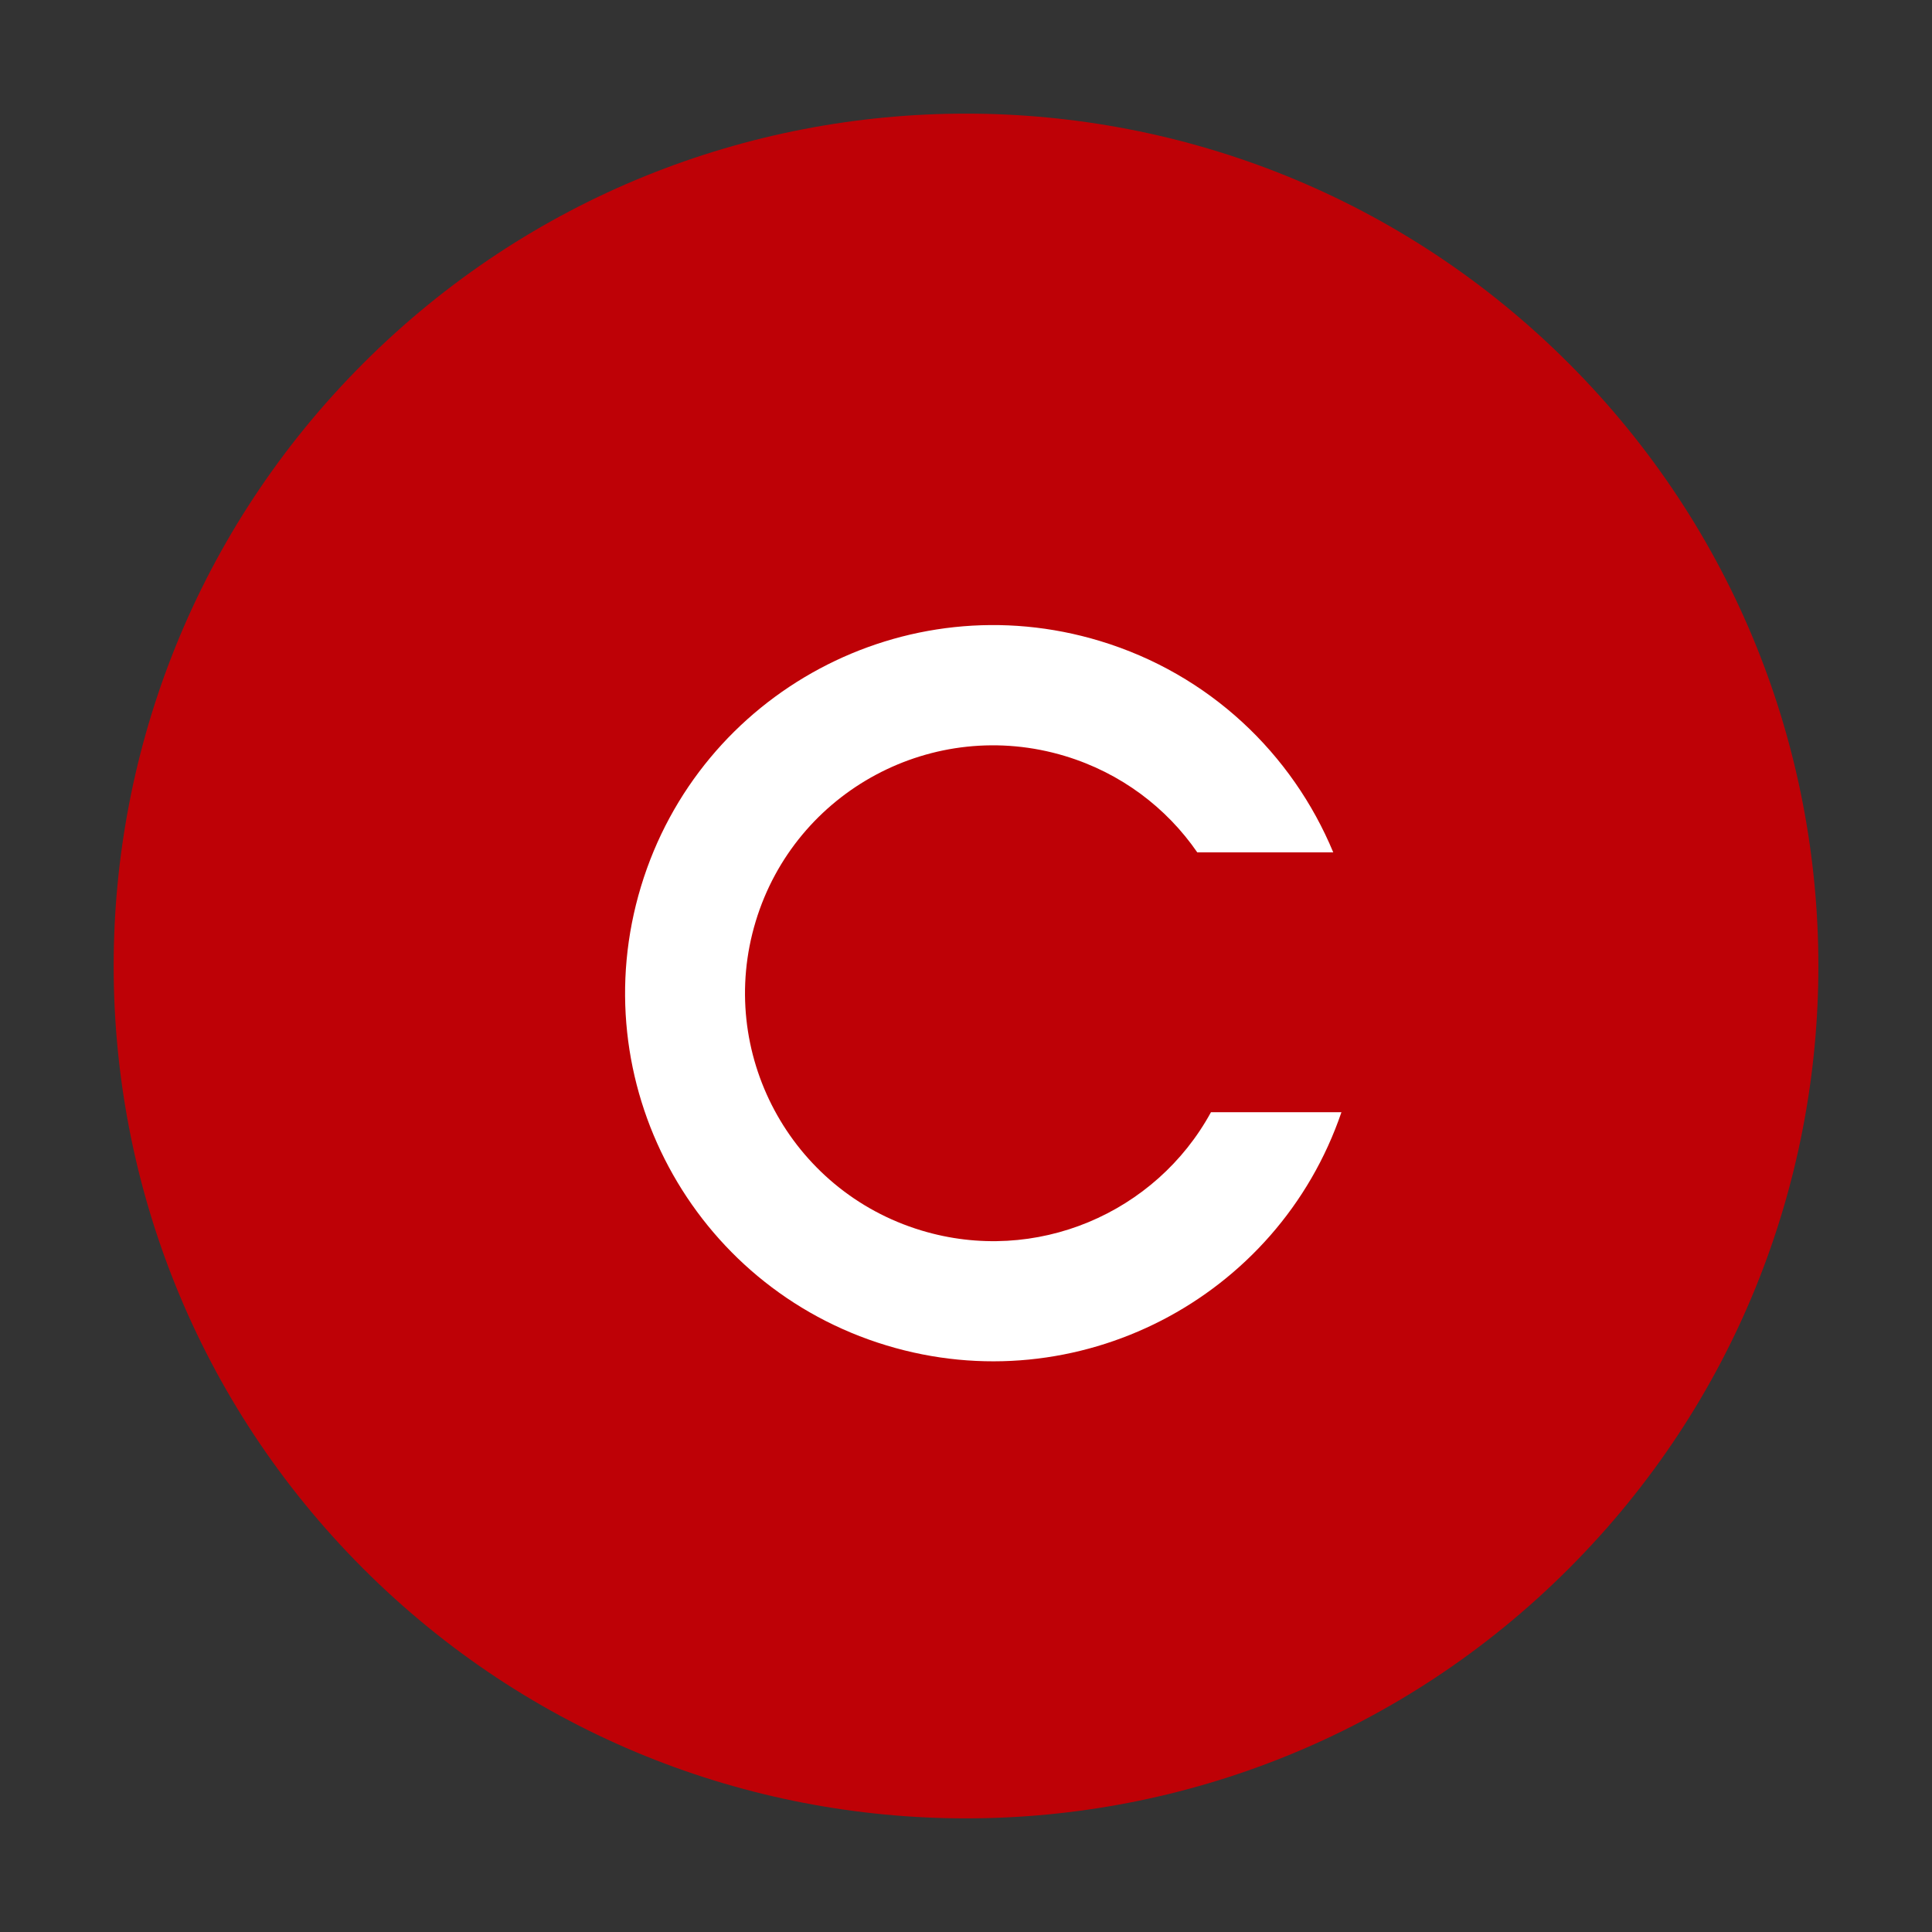 <svg width="34" height="34" viewBox="0 0 34 34" fill="none" xmlns="http://www.w3.org/2000/svg">
<rect x="0" y="0" width="34" height="34" fill="#333333" stroke="none"/>
<path d="M27.607 6.394C21.749 0.535 12.251 0.535 6.393 6.394C0.536 12.253 0.536 21.747 6.393 27.606C12.251 33.465 21.749 33.465 27.607 27.606C33.465 21.747 33.465 12.253 27.607 6.394Z" fill="#BE0106"/>
<path fill-rule="evenodd" clip-rule="evenodd" d="M11.28 15.602C12.317 12.177 15.934 10.243 19.356 11.28C21.287 11.864 22.745 13.27 23.463 15H21.07C20.529 14.216 19.727 13.603 18.743 13.305C16.433 12.606 13.996 13.911 13.299 16.215C12.601 18.518 13.904 20.955 16.214 21.654C18.23 22.264 20.343 21.348 21.311 19.573H23.607C22.485 22.861 18.95 24.692 15.601 23.677C12.18 22.642 10.243 19.027 11.28 15.602Z" fill="white"/>
</svg>
